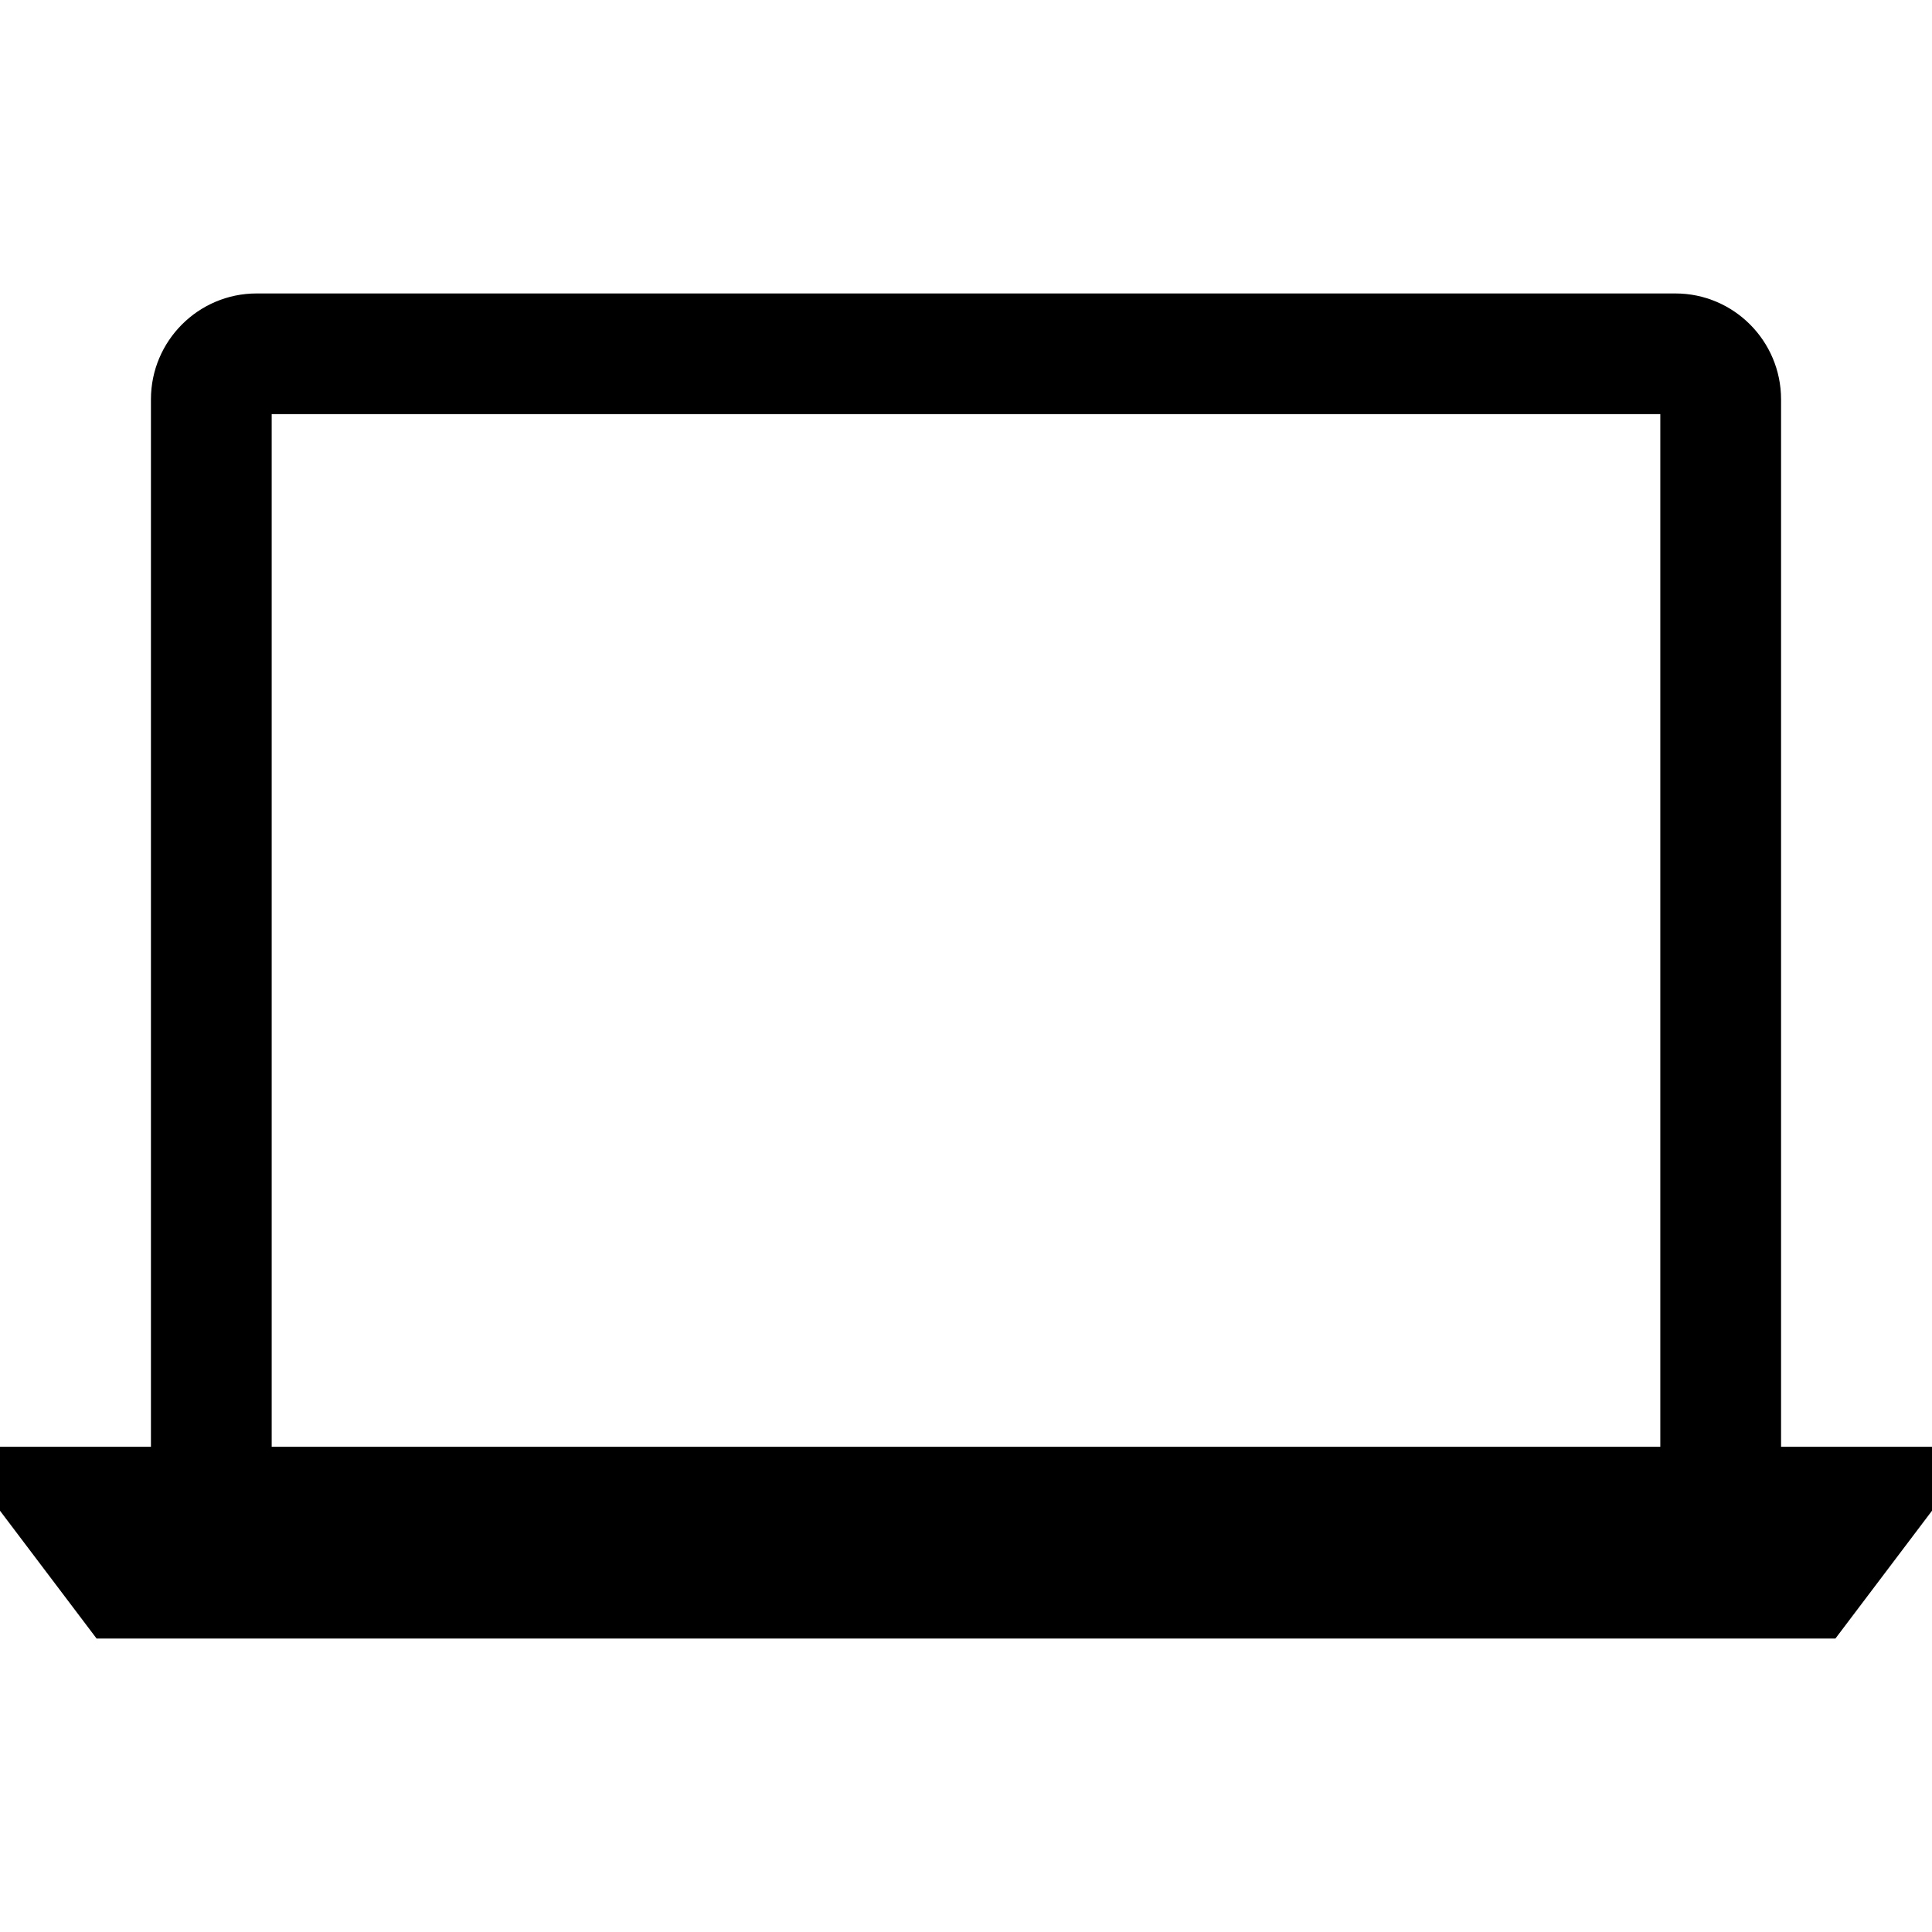 <svg version="1.1" id="Capa_1" xmlns="http://www.w3.org/2000/svg" x="0" y="0" viewBox="0 0 490 490" style="enable-background:new 0 0 490 490" xml:space="preserve"><path d="M451.719 366.941V101.285c0-14.807-12.02-26.858-26.797-26.858H65.078c-14.777 0-26.797 12.051-26.797 26.858v265.657H0v16.216l24.5 32.417h441l24.5-32.417v-16.216h-38.281zM68.906 105.036h352.187v261.905H68.906V105.036z"/></svg>